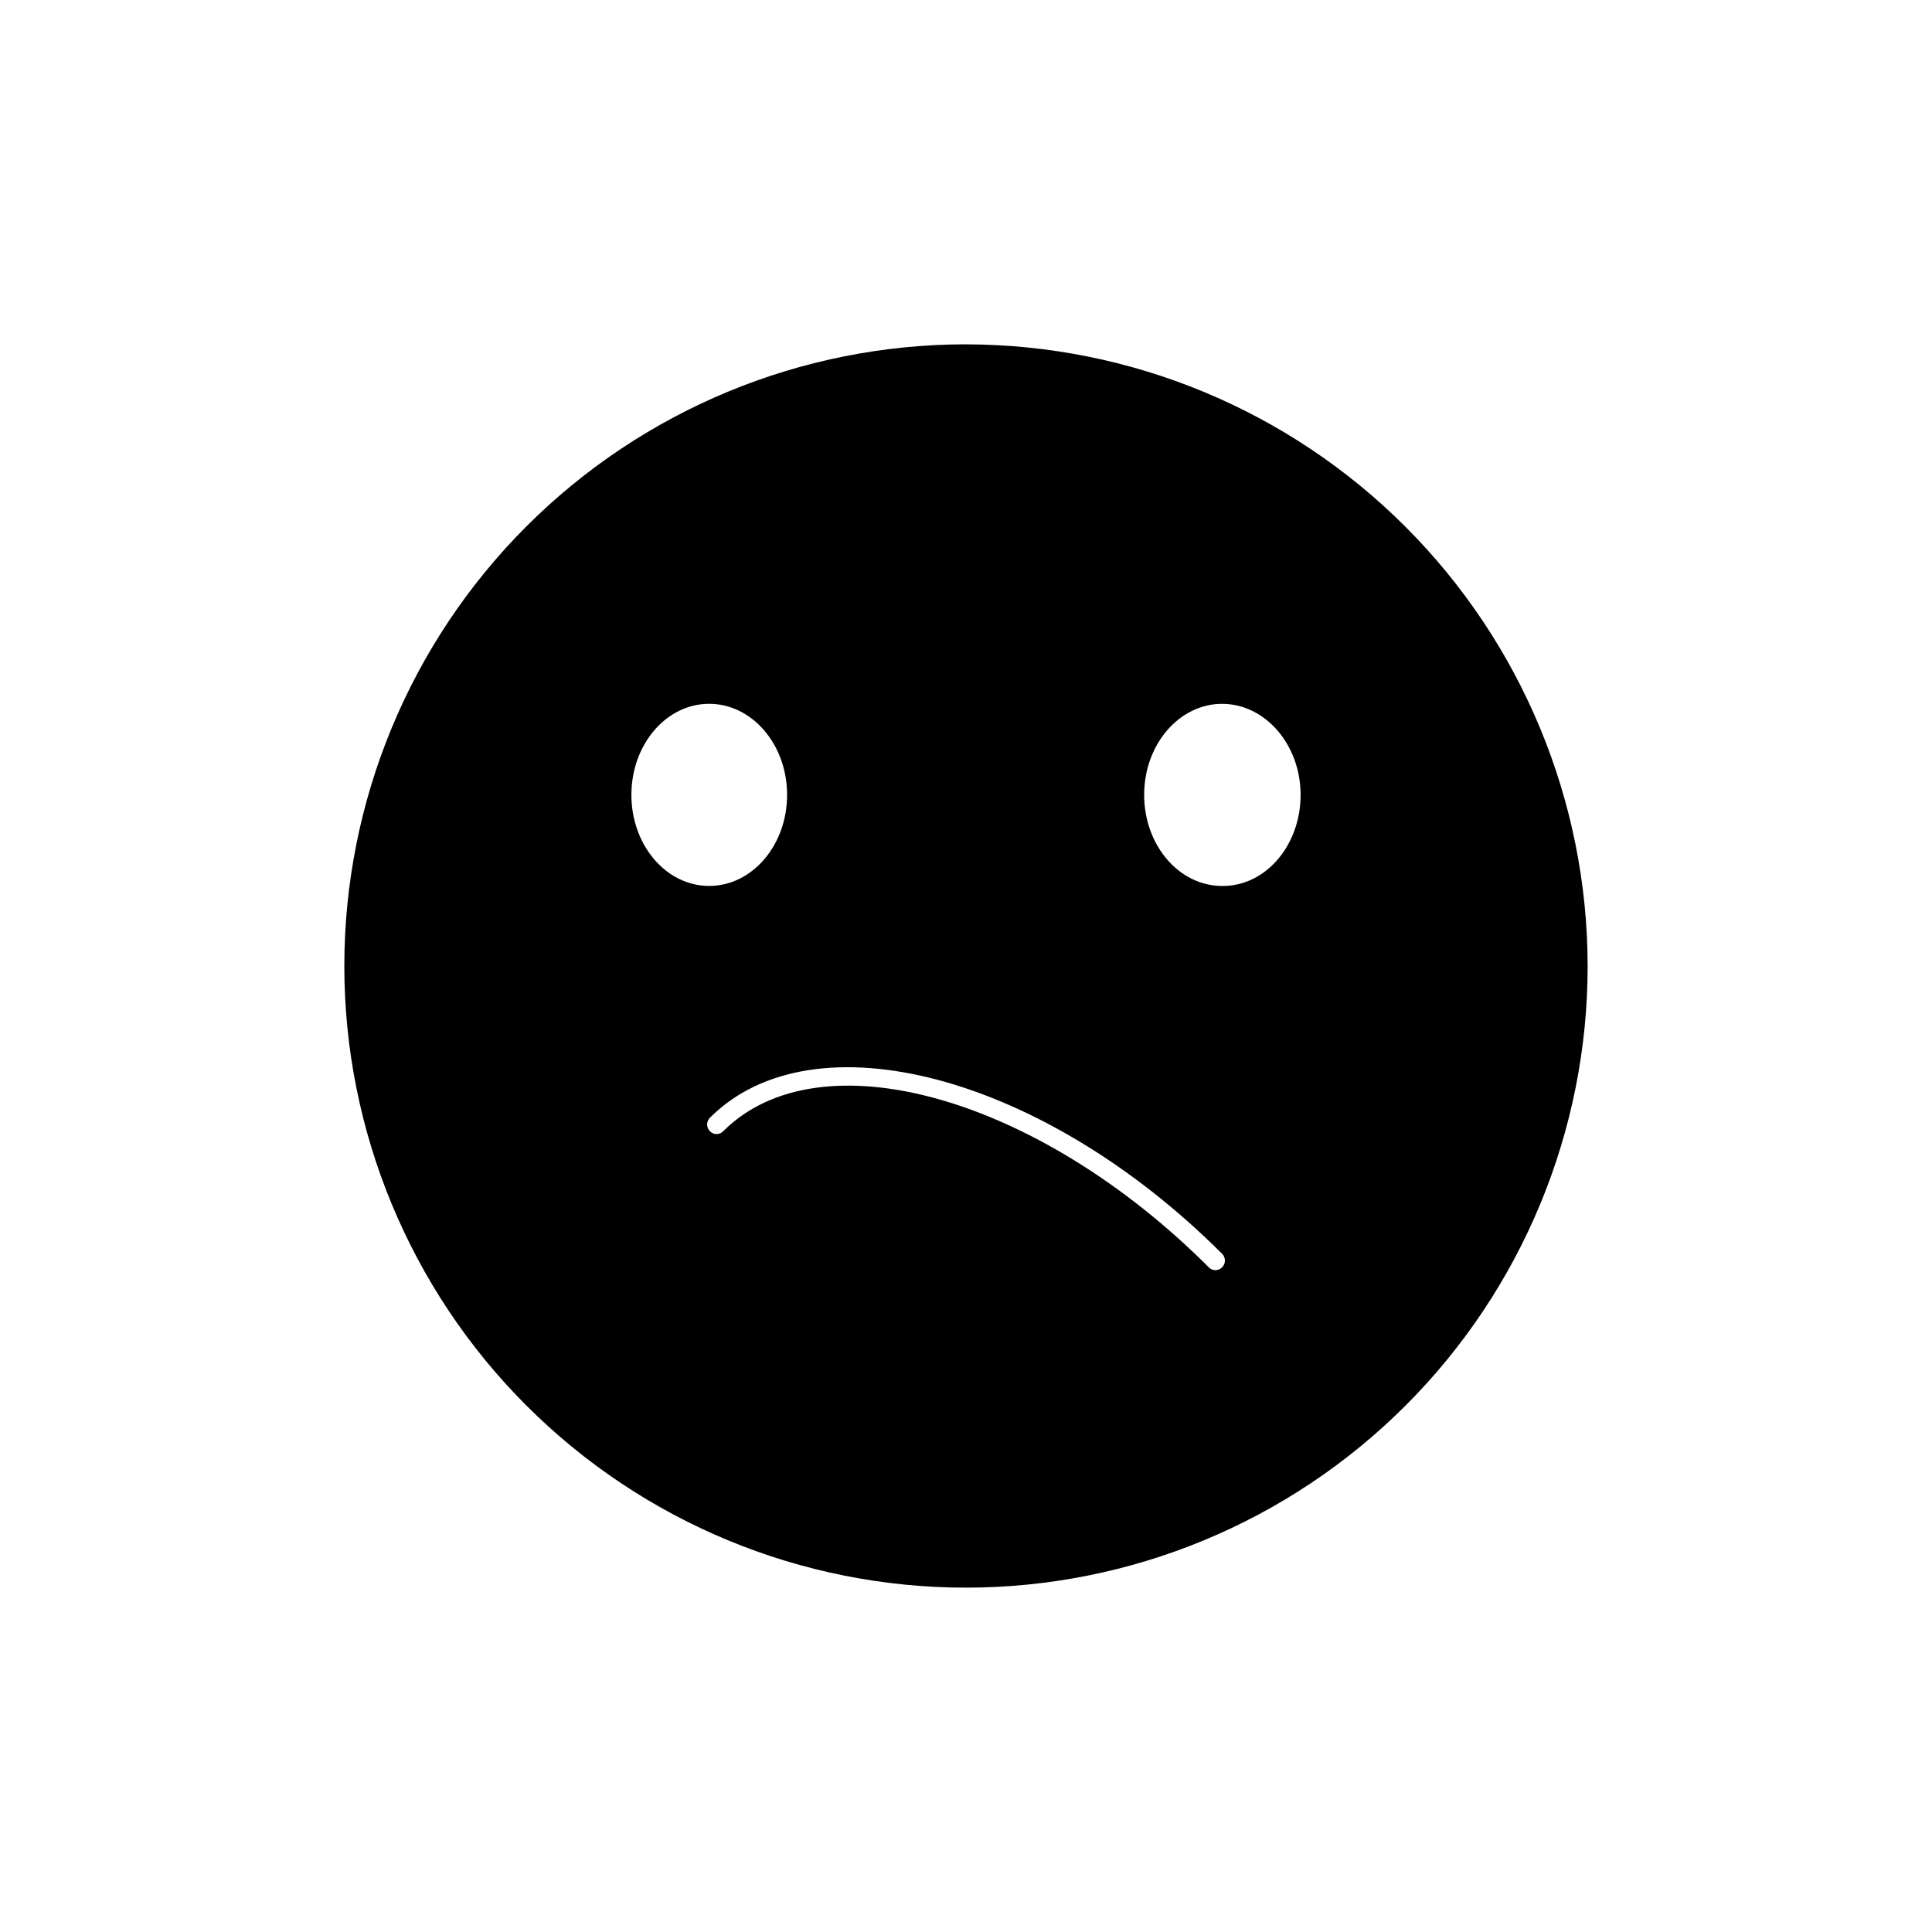<?xml version="1.0" encoding="UTF-8"?>
<!-- Uploaded to: ICON Repo, www.svgrepo.com, Generator: ICON Repo Mixer Tools -->
<svg fill="#000000" width="800px" height="800px" version="1.1" viewBox="144 144 512 512" xmlns="http://www.w3.org/2000/svg">
 <path d="m400 235.25c-43.695 0-85.598 17.355-116.5 48.25-30.895 30.898-48.25 72.801-48.25 116.5 0 43.691 17.355 85.594 48.25 116.49 30.898 30.895 72.801 48.254 116.5 48.254 43.691 0 85.594-17.359 116.49-48.254 30.895-30.898 48.254-72.801 48.254-116.49-0.055-43.68-17.43-85.551-48.312-116.43-30.887-30.887-72.758-48.262-116.43-48.312zm-88.672 119.4c0-13.352 9.219-24.133 20.605-24.133 11.387 0 20.656 10.781 20.656 24.133s-9.27 24.133-20.656 24.133c-11.387 0-20.605-10.781-20.605-24.133zm156.54 125.2c-0.465 0.48-1.098 0.754-1.766 0.758-0.668 0.008-1.309-0.27-1.762-0.758-45.344-45.344-103.13-61.566-128.67-36.074l-0.004 0.004c-0.457 0.484-1.094 0.762-1.762 0.762-0.668 0-1.305-0.277-1.762-0.762-0.477-0.477-0.746-1.117-0.746-1.789 0-0.672 0.27-1.316 0.746-1.789 27.457-27.457 88.367-11.285 135.73 36.074v-0.004c0.477 0.477 0.742 1.117 0.742 1.789s-0.266 1.316-0.742 1.789zm0-101.06c-11.387 0-20.656-10.781-20.656-24.133s9.27-24.133 20.656-24.133c11.383 0 20.805 10.781 20.805 24.133s-9.219 24.133-20.605 24.133z"/>
</svg>